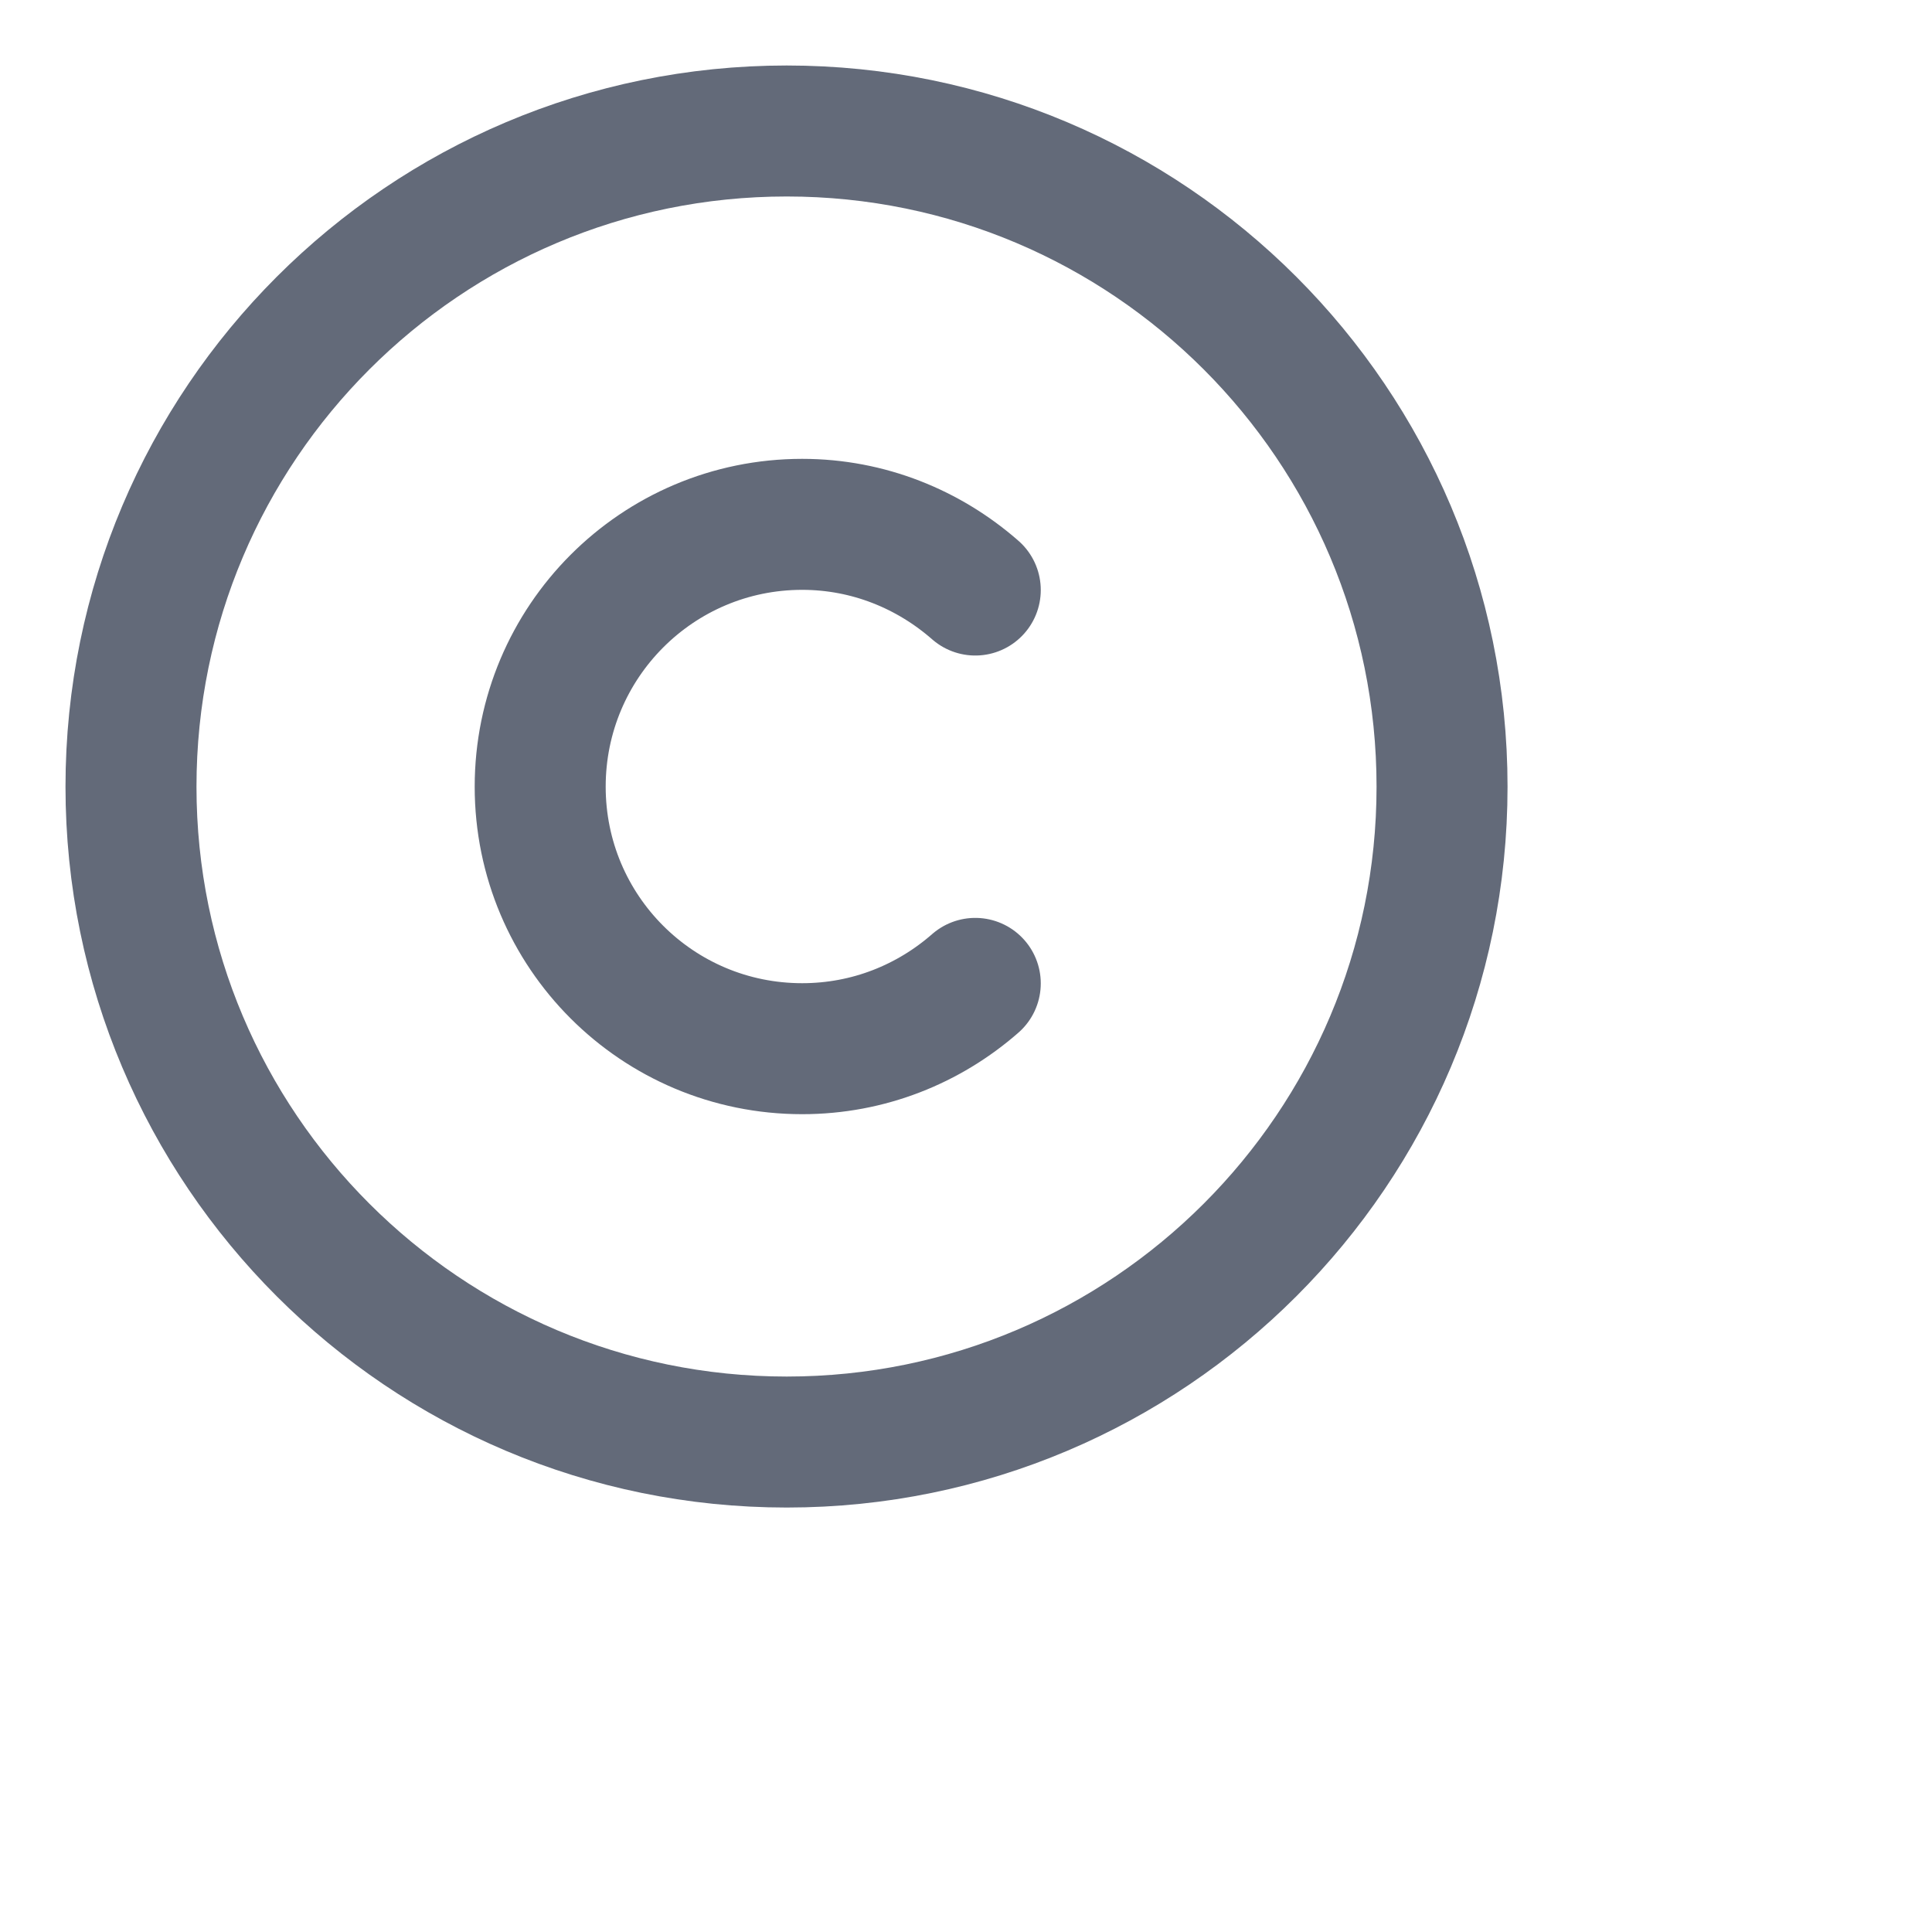 <?xml version="1.0" encoding="utf-8"?>
<svg xmlns="http://www.w3.org/2000/svg" fill="none" height="100%" overflow="visible" preserveAspectRatio="none" style="display: block;" viewBox="0 0 5 5" width="100%">
<g id="vuesax/linear/copyright">
<g id="copyright">
<path d="M2.036 3.732C1.099 3.732 0.339 2.972 0.339 2.036C0.339 1.099 1.099 0.339 2.036 0.339C2.972 0.339 3.732 1.099 3.732 2.036C3.732 2.972 2.972 3.732 2.036 3.732Z" id="Vector" stroke="#636A79" stroke-linecap="round" stroke-linejoin="round" stroke-width="0.339"/>
<path d="M2.524 2.545C2.404 2.65 2.248 2.714 2.076 2.714C1.701 2.714 1.398 2.411 1.398 2.036C1.398 1.661 1.701 1.357 2.076 1.357C2.248 1.357 2.404 1.422 2.524 1.527" id="Vector_2" stroke="#636A79" stroke-linecap="round" stroke-linejoin="round" stroke-width="0.339"/>
<g id="Vector_3" opacity="0">
</g>
</g>
</g>
</svg>